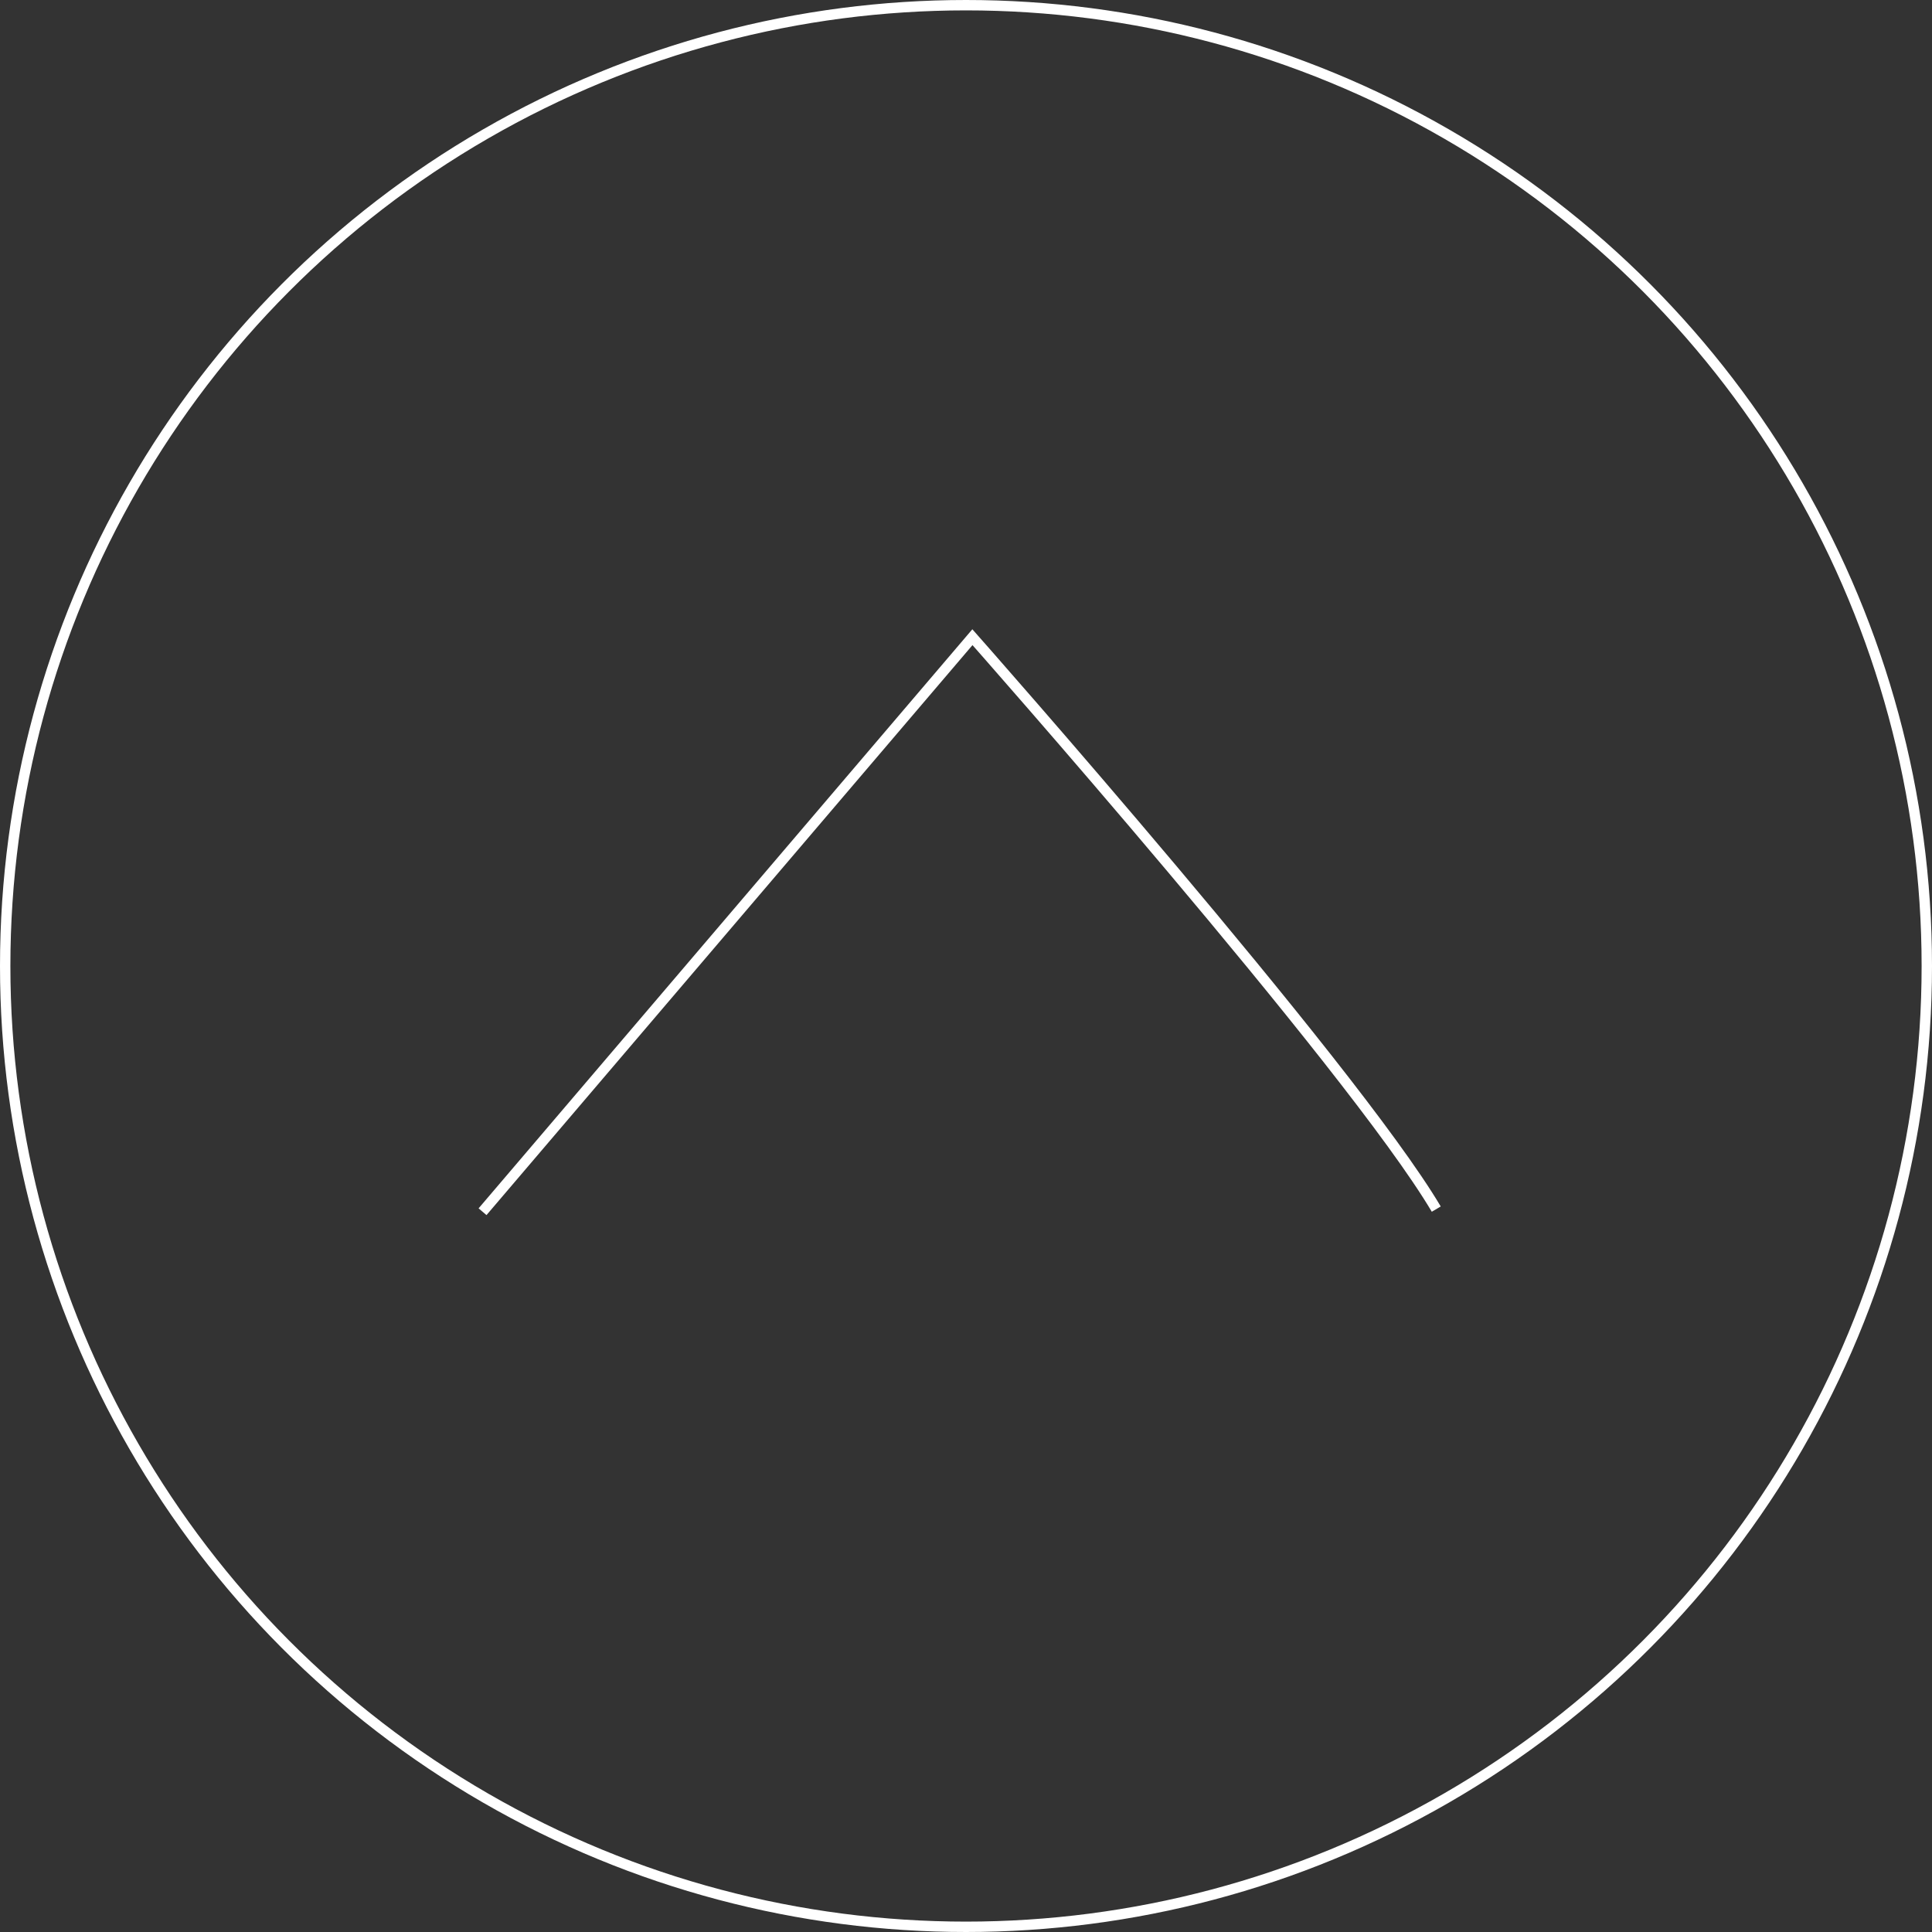 <svg xmlns="http://www.w3.org/2000/svg" width="93" height="93" viewBox="0 0 93 93">
  <rect x="0" y="0" width="93" height="93" fill="#333333" stroke="none"/>
  <g id="Group_157" data-name="Group 157" transform="translate(-1193 -6781)">
    <g id="Ellipse_3" data-name="Ellipse 3" transform="translate(1193 6781)" fill="none" stroke="#fff" stroke-width="0.5">
      <circle cx="46.5" cy="46.5" r="46.5" stroke="none"/>
      <circle cx="46.5" cy="46.5" r="46.25" fill="none"/>
    </g>
    <path id="Path_938" data-name="Path 938" d="M3726.228,6459.5l23.581-27.656s18.23,20.616,22.328,27.53" transform="translate(-2510 379.828)" fill="none" stroke="#fff" stroke-width="0.5"/>
  </g>
</svg>
